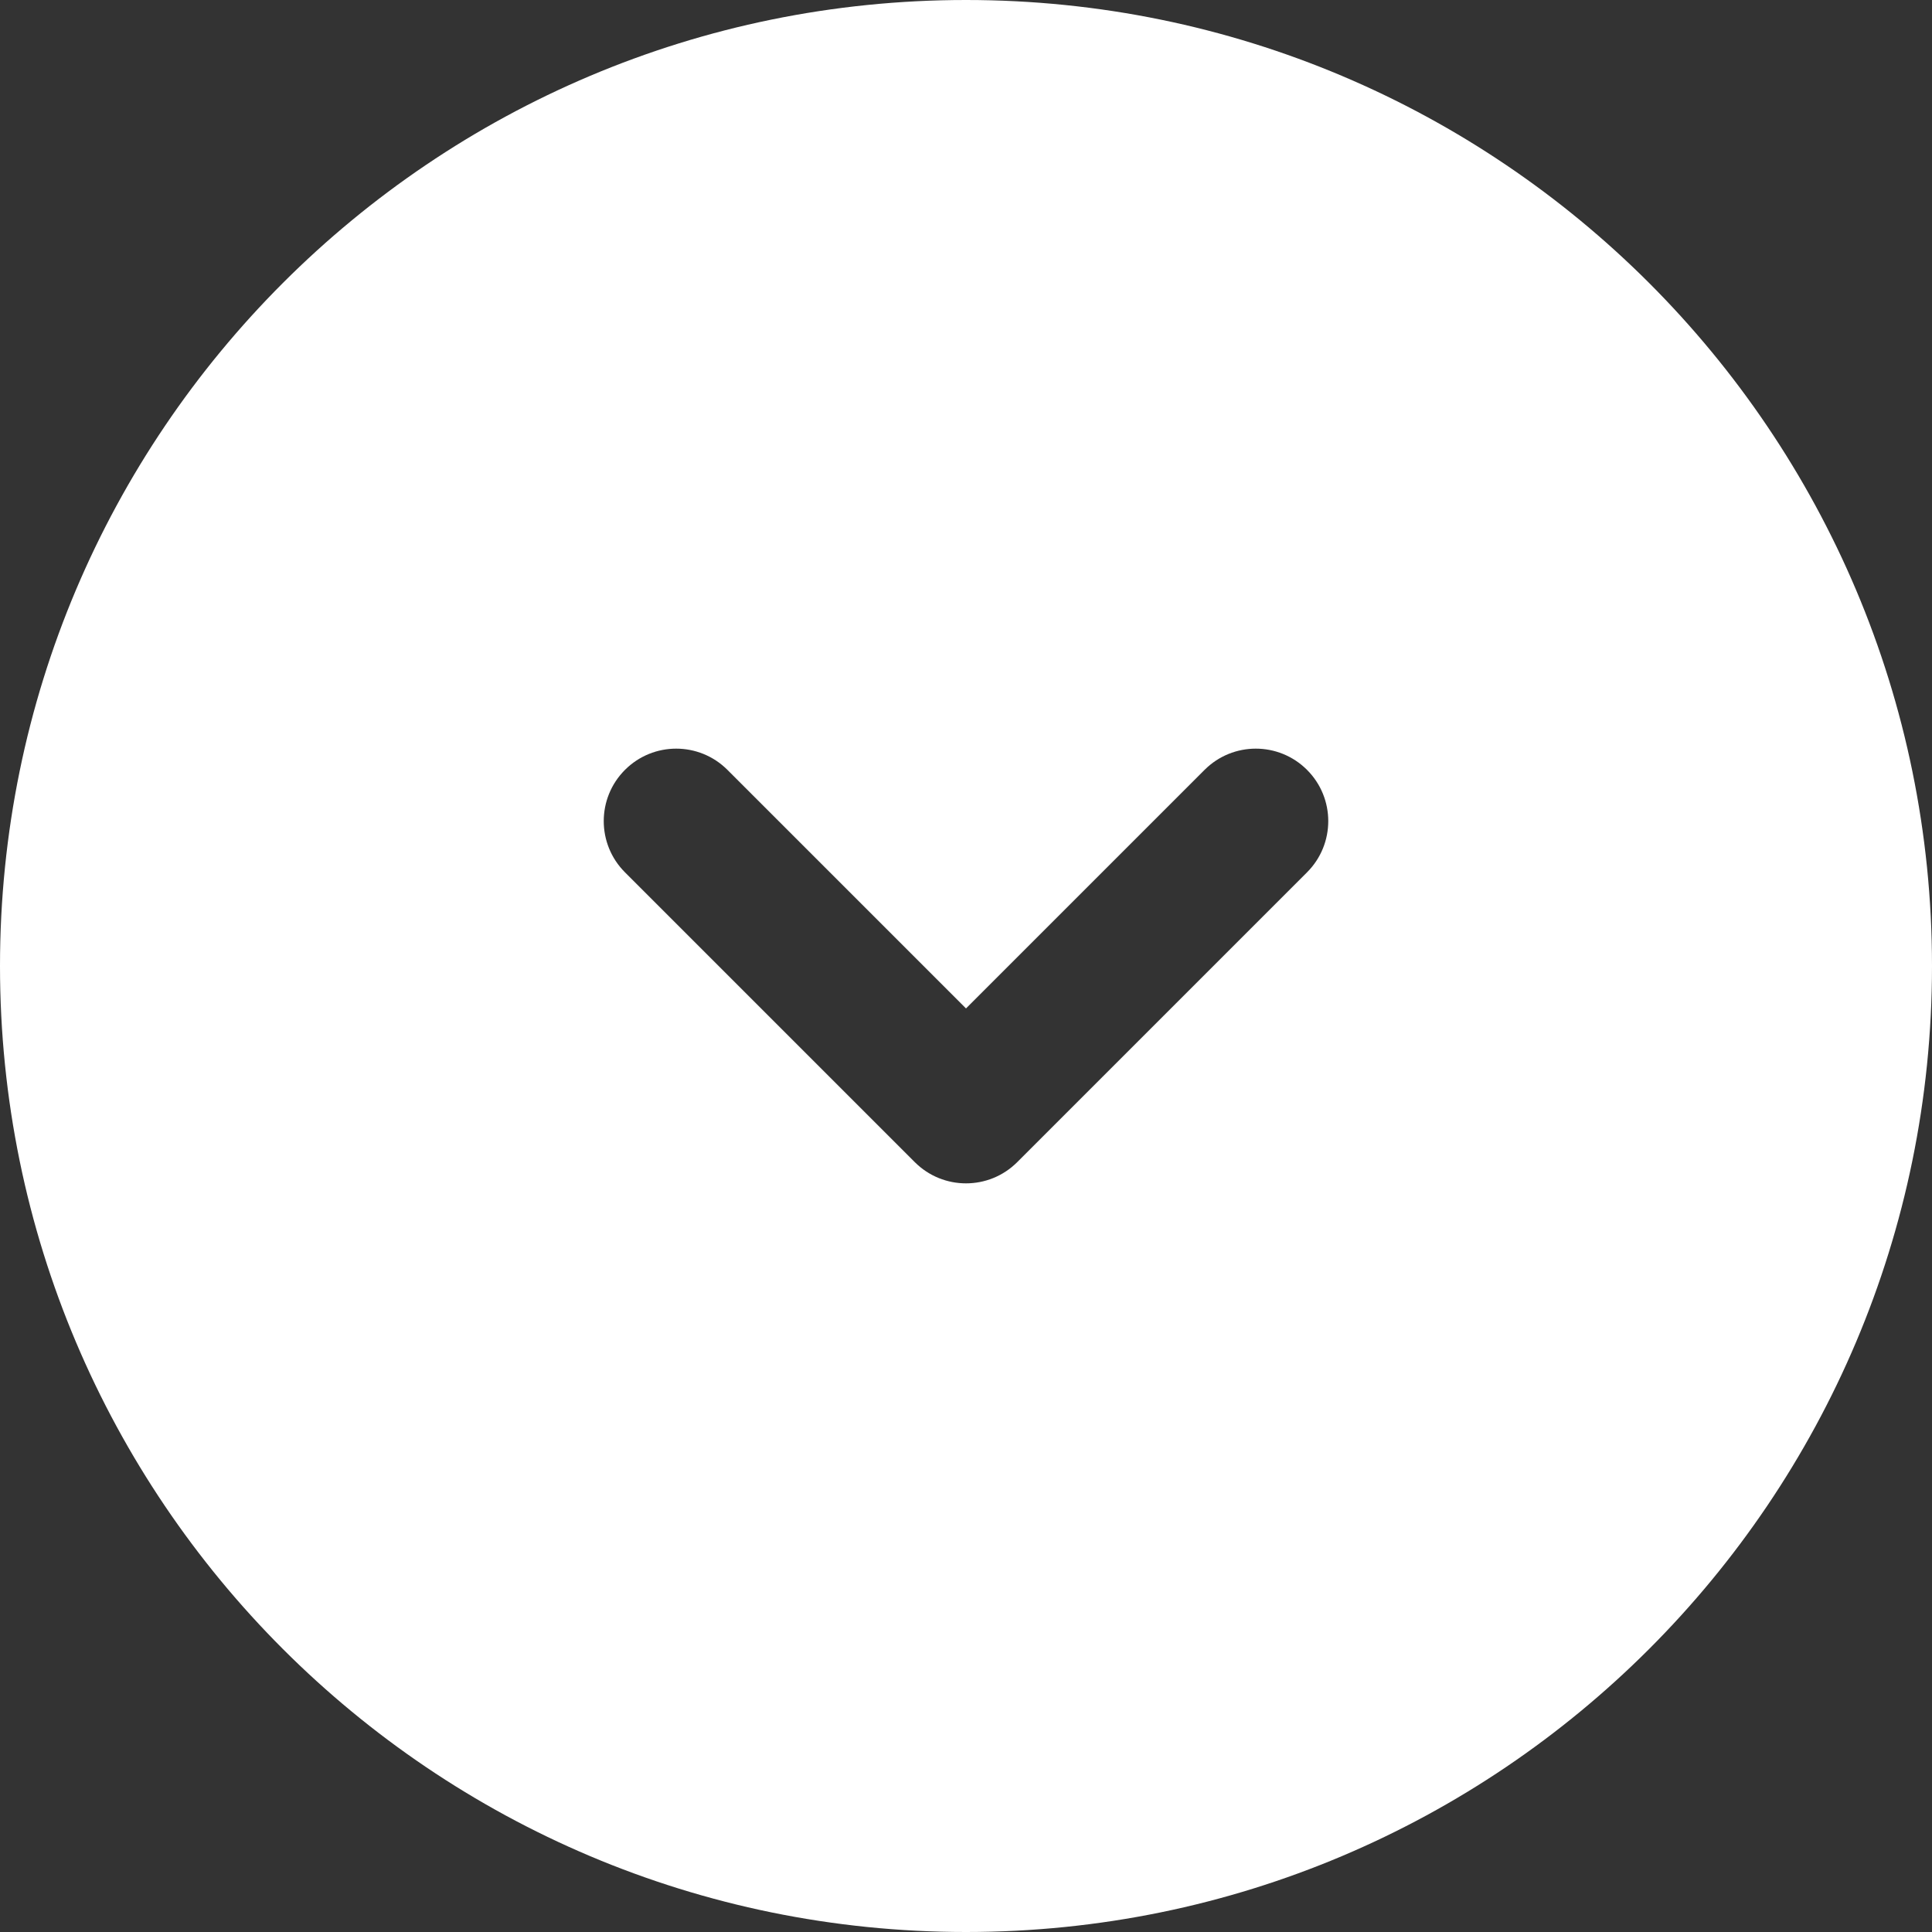 <?xml version="1.0" encoding="UTF-8"?> <svg xmlns="http://www.w3.org/2000/svg" width="60" height="60" viewBox="0 0 60 60" fill="none"><rect x="0" y="0" width="60" height="60" fill="#333333" stroke="none"/><path fill-rule="evenodd" clip-rule="evenodd" d="M0 30C0 46.568 13.432 60 30 60C46.569 60 60 46.568 60 30C60 13.431 46.569 0 30 0C13.432 0 0 13.431 0 30ZM40.591 23.909C41.47 24.788 41.47 26.212 40.591 27.091L31.591 36.091C30.712 36.97 29.288 36.97 28.409 36.091L19.409 27.091C18.53 26.212 18.53 24.788 19.409 23.909C20.288 23.03 21.712 23.03 22.591 23.909L30 31.318L37.409 23.909C38.288 23.03 39.712 23.03 40.591 23.909Z" fill="white"></path></svg> 